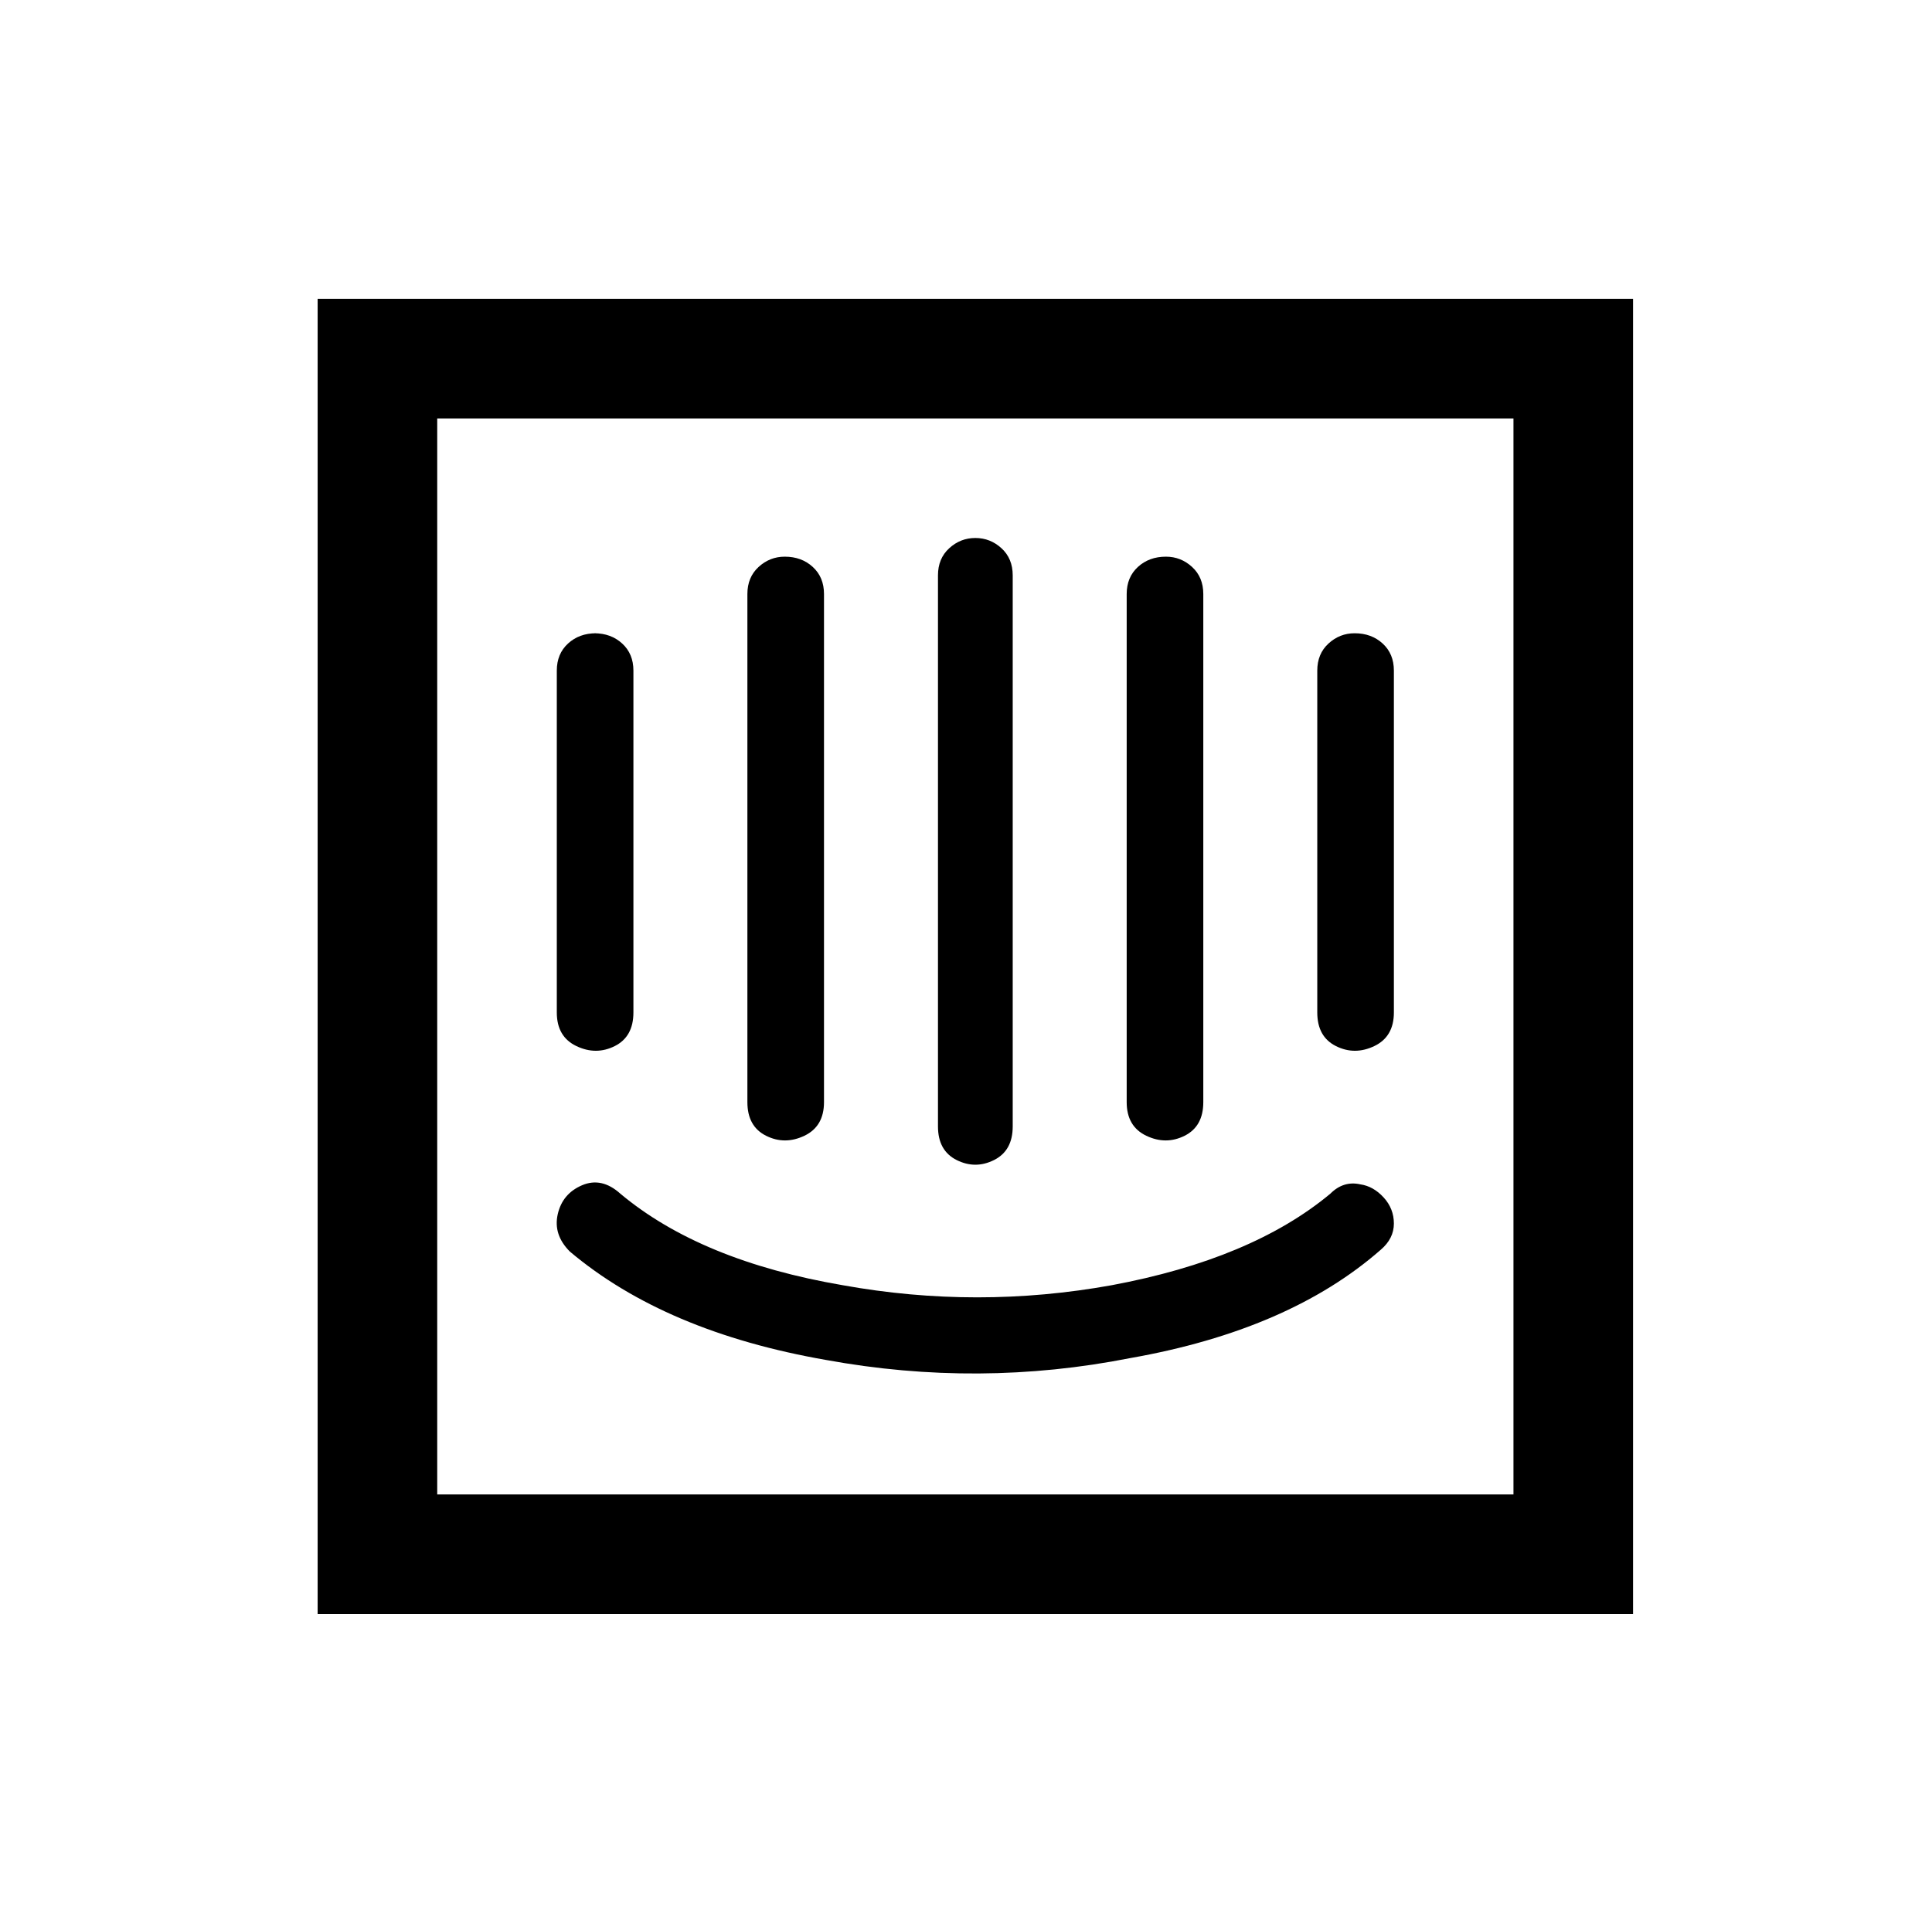 <?xml version="1.0" standalone="no"?>
<!DOCTYPE svg PUBLIC "-//W3C//DTD SVG 1.1//EN" "http://www.w3.org/Graphics/SVG/1.1/DTD/svg11.dtd" >
<svg xmlns="http://www.w3.org/2000/svg" xmlns:xlink="http://www.w3.org/1999/xlink" version="1.1" viewBox="-10 0 1034 1024">
   <path fill="currentColor"
d="M160 160v704h704v-704h-704zM224 224h576v576h-576v-576zM512 288q-8 0 -14 5.5t-6 14.5v295q0 13 10 18t20 0t10 -18v-295q0 -9 -6 -14.5t-14 -5.5zM410 298q-8 0 -14 5.5t-6 14.5v272q0 13 10 18t20.5 0t10.5 -18v-272q0 -9 -6 -14.5t-15 -5.5zM614 298q-9 0 -15 5.5
t-6 14.5v272q0 13 10.5 18t20.5 0t10 -18v-272q0 -9 -6 -14.5t-14 -5.5zM309 339q-9 0 -15 5.5t-6 14.5v183q0 13 10.5 18t20.5 0t10 -18v-183q0 -9 -6 -14.5t-15 -5.5h1zM715 339q-8 0 -14 5.5t-6 14.5v183q0 13 10 18t20.5 0t10.5 -18v-183q0 -9 -6 -14.5t-15 -5.5z
M718 634q-9 -2 -16 5q-42 35 -117 49q-72 13 -144 0q-76 -13 -119 -49q-10 -9 -20.5 -4.5t-13 15.5t6.5 20q51 43 137 58q82 15 163 -1q85 -15 134 -58q7 -6 7 -14t-5.5 -14t-12.5 -7z" />
</svg>
